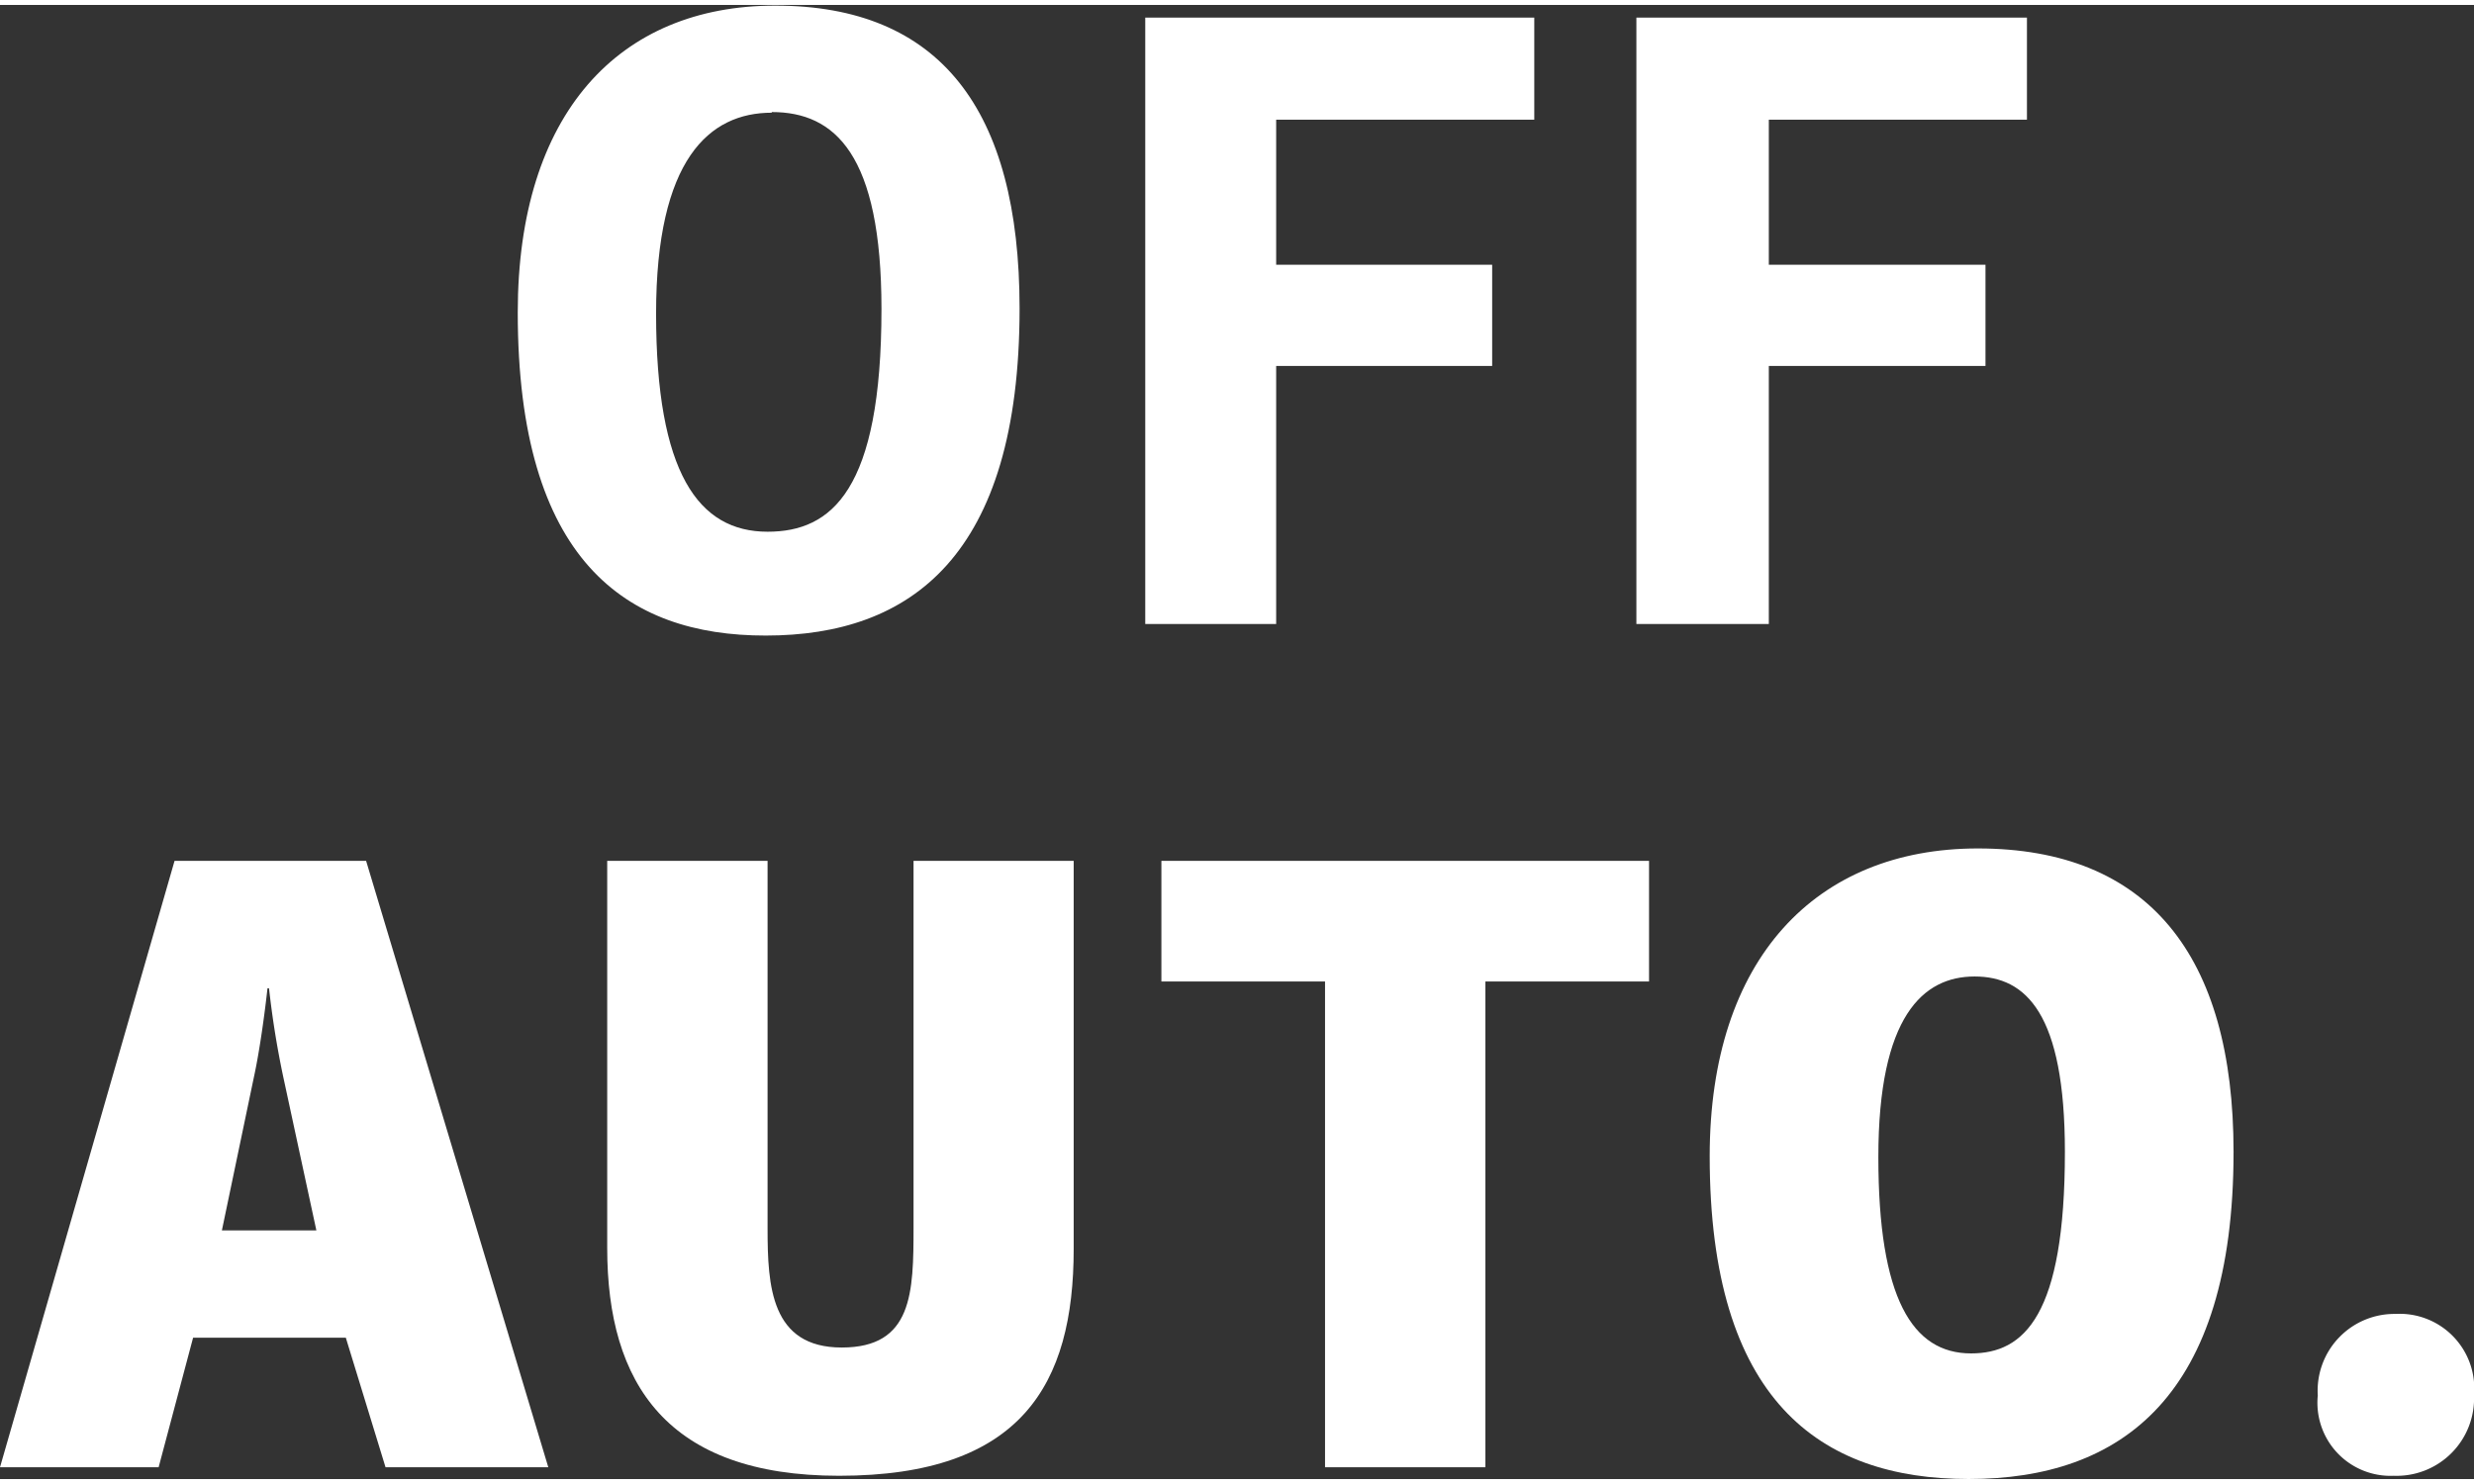 <?xml version="1.0"?>
<svg xmlns="http://www.w3.org/2000/svg" width="40" height="24" viewBox="0 0 113.39 67.58"><rect x="0" y="0" width="113.39" height="67.58" fill="#333333" stroke="none"/><defs><style>.a{fill:#fff;}</style></defs><title>OFF-auto</title><path class="a" d="M23.73,37c0-9.12,4.64-14.07,11.8-14.07,7.54,0,11.2,4.76,11.2,13.88,0,11.37-5,15-11.63,15C28.68,51.82,23.73,48.34,23.73,37Zm11.64-9.16c-2.86,0-5.3,2.13-5.3,9.21,0,7.3,1.94,10,5.11,10,2.94,0,5.22-1.9,5.22-10.21C40.4,29.75,38.27,27.81,35.37,27.81Z" transform="translate(0 -22.9)"/><path class="a" d="M70.32,23.48v4.68H58.49v6.65h9.9v4.64h-9.9V51.28h-6V23.48Z" transform="translate(0 -22.9)"/><path class="a" d="M92.9,23.48v4.68H81.07v6.65H91v4.64H81.07V51.28H75V23.48Z" transform="translate(0 -22.9)"/><path class="a" d="M0,89.94l8-27.8h8.78l8.35,27.8H17.67L15.85,84h-7L7.27,89.94ZM10.17,79.08H14.5l-1.51-7a41.4,41.4,0,0,1-.66-4.1h-.07c-.12,1.09-.35,2.82-.62,4.06Z" transform="translate(0 -22.9)"/><path class="a" d="M35.18,79c0,2.63.15,5.45,3.4,5.45s3.29-2.51,3.29-5.53V62.14h7.34V79.93c0,6.22-2.4,10.4-10.75,10.4-7.88,0-10.63-4.22-10.63-10.44V62.14h7.35Z" transform="translate(0 -22.9)"/><path class="a" d="M53.23,62.14H75.58v5.53h-7.5V89.94H60.73V67.67h-7.5Z" transform="translate(0 -22.9)"/><path class="a" d="M78.36,75.68c0-9.05,4.87-14.11,12.29-14.11,7.81,0,11.72,4.9,11.72,13.91,0,11.21-5.14,15-12.14,15C83.39,90.48,78.36,86.85,78.36,75.68ZM90.5,67.44c-2.36,0-4.41,1.82-4.41,8.28s1.55,9,4.25,9c2.44,0,4.3-1.74,4.3-9.24C94.64,69.14,92.86,67.44,90.5,67.44Z" transform="translate(0 -22.9)"/><path class="a" d="M109.79,82.91a3.42,3.42,0,0,1,3.6,3.71,3.55,3.55,0,0,1-3.68,3.71,3.35,3.35,0,0,1-3.48-3.68A3.52,3.52,0,0,1,109.79,82.91Z" transform="translate(0 -22.9)"/></svg>

